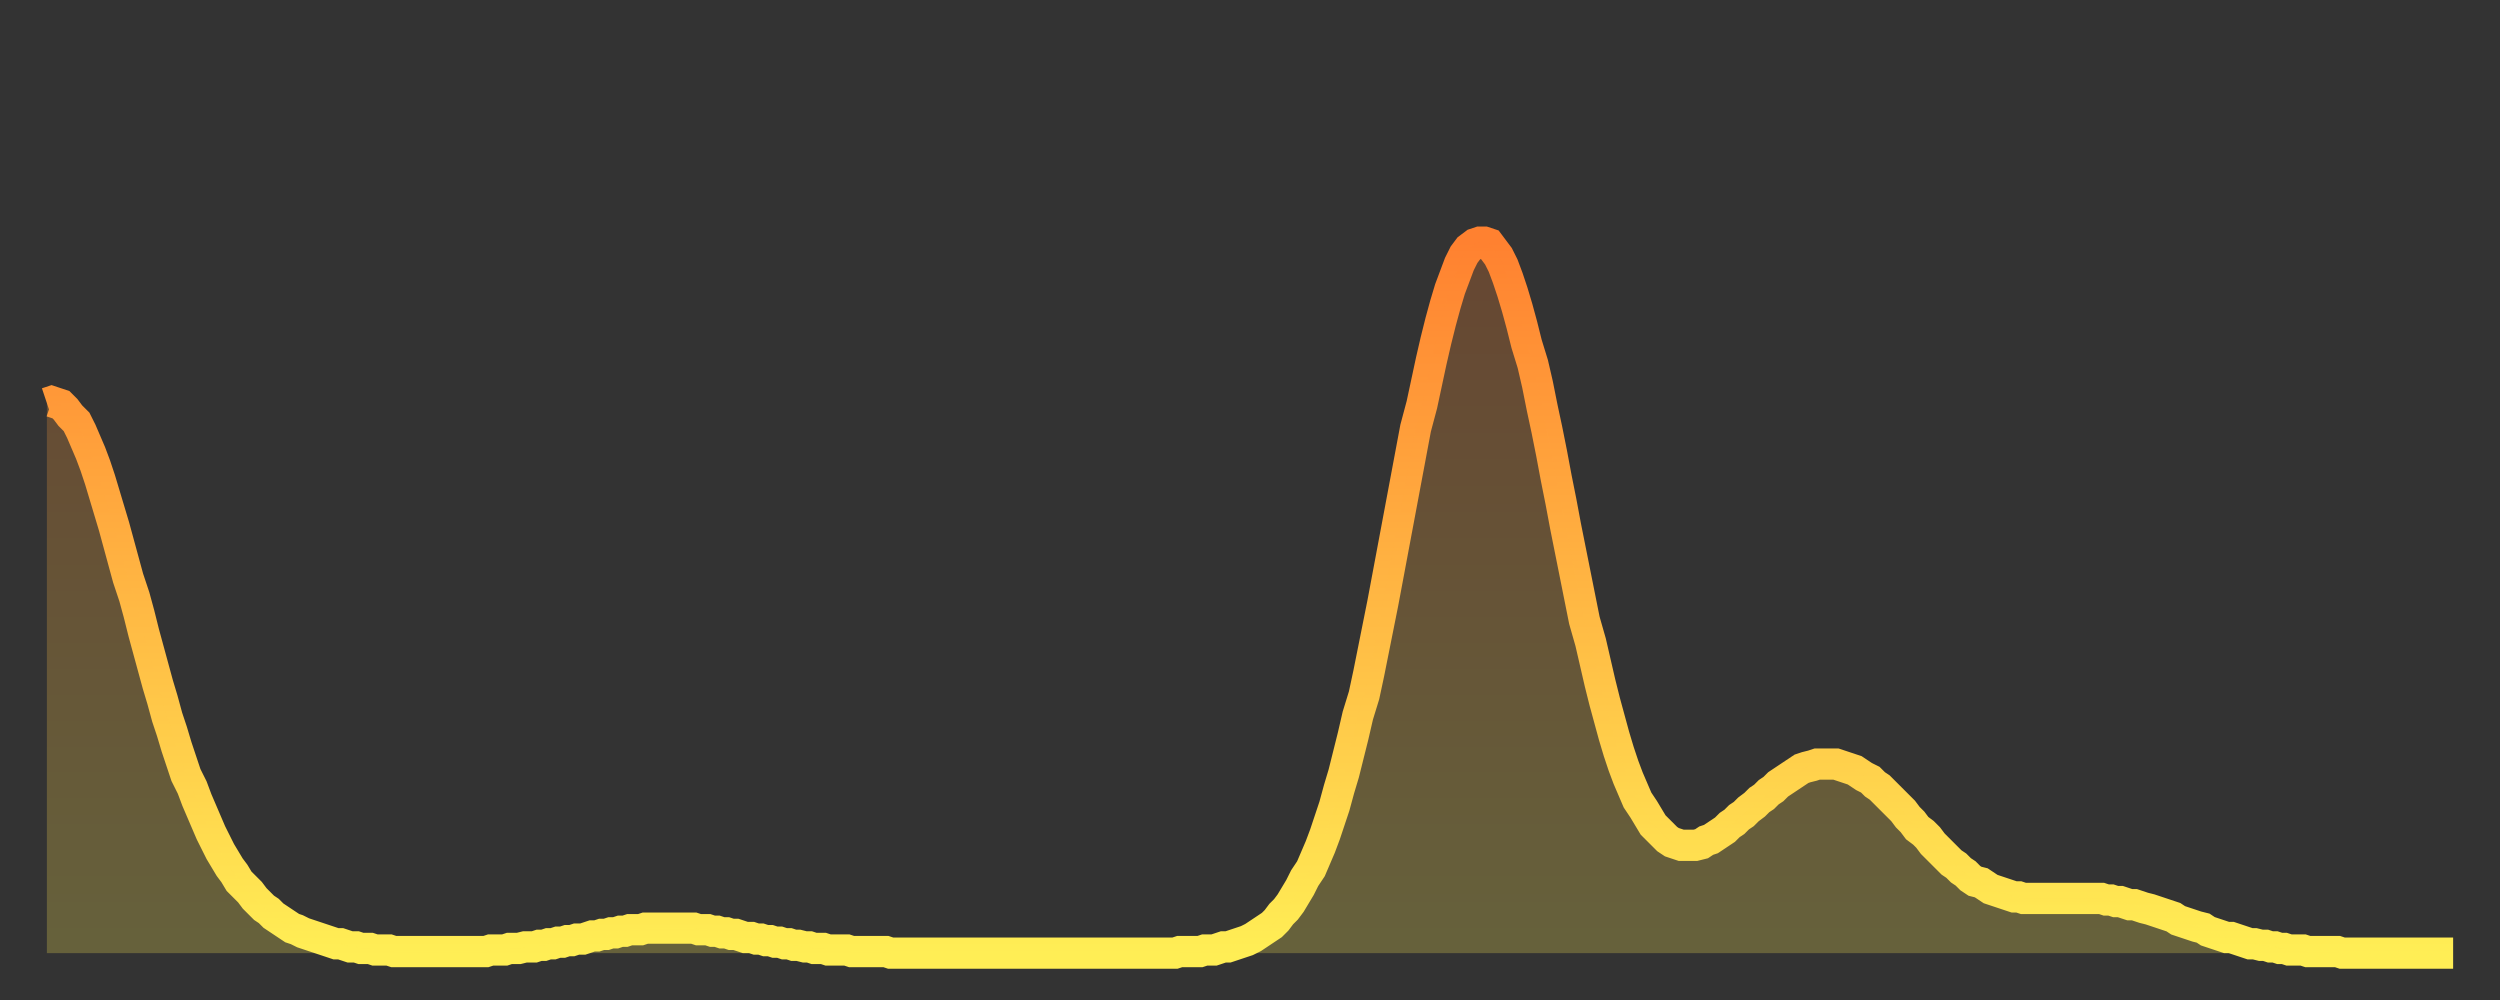 <?xml version="1.0" encoding="utf-8" ?>
<svg baseProfile="full" height="64" version="1.1" width="160" xmlns="http://www.w3.org/2000/svg" xmlns:ev="http://www.w3.org/2001/xml-events" xmlns:xlink="http://www.w3.org/1999/xlink"><rect width="100%" height="100%" fill="#333333" stroke="none"/><defs><linearGradient id="id305260" x1="0" x2="0" y1="0" y2="1"><stop offset="0%" stop-color="#ff8130" /><stop offset="50%" stop-color="#ffb743" /><stop offset="100%" stop-color="#ffee55" /></linearGradient></defs><g transform="translate(3,3)"><g><path d="M 0.0 22.8 0.3 22.7 0.6 22.8 0.9 22.9 1.2 23.2 1.5 23.6 1.9 24.0 2.2 24.6 2.5 25.3 2.8 26.0 3.1 26.8 3.4 27.7 3.7 28.7 4.0 29.7 4.3 30.7 4.6 31.8 4.9 32.9 5.2 34.0 5.6 35.2 5.9 36.3 6.2 37.5 6.5 38.6 6.8 39.7 7.1 40.8 7.4 41.8 7.7 42.9 8.0 43.8 8.3 44.8 8.6 45.7 8.9 46.6 9.3 47.4 9.6 48.2 9.9 48.9 10.2 49.6 10.5 50.3 10.8 50.9 11.1 51.5 11.4 52.0 11.7 52.5 12.0 52.9 12.3 53.4 12.7 53.8 13.0 54.1 13.3 54.5 13.6 54.8 13.9 55.1 14.2 55.3 14.5 55.6 14.8 55.8 15.1 56.0 15.4 56.2 15.7 56.4 16.0 56.5 16.4 56.7 16.7 56.8 17.0 56.9 17.3 57.0 17.6 57.1 17.9 57.2 18.2 57.3 18.5 57.4 18.8 57.4 19.1 57.5 19.4 57.6 19.8 57.6 20.1 57.7 20.4 57.7 20.7 57.7 21.0 57.8 21.3 57.8 21.6 57.8 21.9 57.8 22.2 57.9 22.5 57.9 22.8 57.9 23.1 57.9 23.5 57.9 23.8 57.9 24.1 57.9 24.4 57.9 24.7 57.9 25.0 57.9 25.3 57.9 25.6 57.9 25.9 57.9 26.2 57.9 26.5 57.9 26.8 57.9 27.2 57.9 27.5 57.9 27.8 57.9 28.1 57.9 28.4 57.8 28.7 57.8 29.0 57.8 29.3 57.8 29.6 57.7 29.9 57.7 30.2 57.7 30.6 57.6 30.9 57.6 31.2 57.6 31.5 57.5 31.8 57.5 32.1 57.4 32.4 57.4 32.7 57.3 33.0 57.3 33.3 57.2 33.6 57.2 33.9 57.1 34.3 57.1 34.6 57.0 34.9 56.9 35.2 56.9 35.5 56.8 35.8 56.8 36.1 56.7 36.4 56.7 36.7 56.6 37.0 56.6 37.3 56.5 37.7 56.5 38.0 56.5 38.3 56.4 38.6 56.4 38.9 56.4 39.2 56.4 39.5 56.4 39.8 56.4 40.1 56.4 40.4 56.4 40.7 56.4 41.0 56.4 41.4 56.4 41.7 56.5 42.0 56.5 42.3 56.5 42.6 56.6 42.9 56.6 43.2 56.7 43.5 56.7 43.8 56.8 44.1 56.8 44.4 56.9 44.7 57.0 45.1 57.0 45.4 57.1 45.7 57.1 46.0 57.2 46.3 57.2 46.6 57.3 46.9 57.3 47.2 57.4 47.5 57.4 47.8 57.5 48.1 57.5 48.5 57.6 48.8 57.6 49.1 57.7 49.4 57.7 49.7 57.7 50.0 57.8 50.3 57.8 50.6 57.8 50.9 57.8 51.2 57.8 51.5 57.9 51.8 57.9 52.2 57.9 52.5 57.9 52.8 57.9 53.1 57.9 53.4 57.9 53.7 57.9 54.0 58.0 54.3 58.0 54.6 58.0 54.9 58.0 55.2 58.0 55.6 58.0 55.9 58.0 56.2 58.0 56.5 58.0 56.8 58.0 57.1 58.0 57.4 58.0 57.7 58.0 58.0 58.0 58.3 58.0 58.6 58.0 58.9 58.0 59.3 58.0 59.6 58.0 59.9 58.0 60.2 58.0 60.5 58.0 60.8 58.0 61.1 58.0 61.4 58.0 61.7 58.0 62.0 58.0 62.3 58.0 62.6 58.0 63.0 58.0 63.3 58.0 63.6 58.0 63.9 58.0 64.2 58.0 64.5 58.0 64.8 58.0 65.1 58.0 65.4 58.0 65.7 58.0 66.0 58.0 66.4 58.0 66.7 58.0 67.0 58.0 67.3 58.0 67.6 58.0 67.9 58.0 68.2 58.0 68.5 58.0 68.8 58.0 69.1 58.0 69.4 58.0 69.7 58.0 70.1 58.0 70.4 58.0 70.7 58.0 71.0 58.0 71.3 58.0 71.6 58.0 71.9 58.0 72.2 58.0 72.5 57.9 72.8 57.9 73.1 57.9 73.5 57.9 73.8 57.9 74.1 57.8 74.4 57.8 74.7 57.8 75.0 57.7 75.3 57.6 75.6 57.6 75.9 57.5 76.2 57.4 76.5 57.3 76.8 57.2 77.2 57.0 77.5 56.8 77.8 56.6 78.1 56.4 78.4 56.2 78.7 55.9 79.0 55.5 79.3 55.2 79.6 54.8 79.9 54.3 80.2 53.8 80.5 53.2 80.9 52.6 81.2 51.9 81.5 51.2 81.8 50.4 82.1 49.5 82.4 48.6 82.7 47.5 83.0 46.5 83.3 45.3 83.6 44.1 83.9 42.8 84.3 41.5 84.6 40.1 84.9 38.6 85.2 37.1 85.5 35.6 85.8 34.0 86.1 32.4 86.4 30.8 86.7 29.2 87.0 27.6 87.3 26.0 87.6 24.4 88.0 22.9 88.3 21.5 88.6 20.1 88.9 18.8 89.2 17.6 89.5 16.5 89.8 15.5 90.1 14.7 90.4 13.9 90.7 13.3 91.0 12.9 91.4 12.6 91.7 12.5 92.0 12.5 92.3 12.6 92.6 13.0 92.9 13.4 93.2 14.0 93.5 14.8 93.8 15.7 94.1 16.7 94.4 17.8 94.7 19.0 95.1 20.3 95.4 21.6 95.7 23.1 96.0 24.5 96.3 26.0 96.6 27.6 96.9 29.1 97.2 30.7 97.5 32.2 97.8 33.7 98.1 35.2 98.4 36.7 98.8 38.1 99.1 39.4 99.4 40.7 99.7 41.9 100.0 43.0 100.3 44.1 100.6 45.1 100.9 46.0 101.2 46.8 101.5 47.5 101.8 48.2 102.2 48.8 102.5 49.3 102.8 49.8 103.1 50.1 103.4 50.4 103.7 50.7 104.0 50.9 104.3 51.0 104.6 51.1 104.9 51.1 105.2 51.1 105.5 51.1 105.9 51.0 106.2 50.8 106.5 50.7 106.8 50.5 107.1 50.3 107.4 50.1 107.7 49.8 108.0 49.6 108.3 49.3 108.6 49.1 108.9 48.8 109.3 48.5 109.6 48.2 109.9 48.0 110.2 47.7 110.5 47.5 110.8 47.2 111.1 47.0 111.4 46.8 111.7 46.6 112.0 46.4 112.3 46.2 112.6 46.1 113.0 46.0 113.3 45.9 113.6 45.9 113.9 45.9 114.2 45.9 114.5 45.9 114.8 46.0 115.1 46.1 115.4 46.2 115.7 46.3 116.0 46.5 116.3 46.7 116.7 46.9 117.0 47.2 117.3 47.4 117.6 47.7 117.9 48.0 118.2 48.3 118.5 48.6 118.8 48.9 119.1 49.3 119.4 49.6 119.7 50.0 120.1 50.3 120.4 50.6 120.7 51.0 121.0 51.3 121.3 51.6 121.6 51.9 121.9 52.2 122.2 52.4 122.5 52.7 122.8 52.9 123.1 53.2 123.4 53.4 123.8 53.5 124.1 53.7 124.4 53.9 124.7 54.0 125.0 54.1 125.3 54.2 125.6 54.3 125.9 54.4 126.2 54.4 126.5 54.5 126.8 54.5 127.2 54.5 127.5 54.5 127.8 54.5 128.1 54.5 128.4 54.5 128.7 54.5 129.0 54.5 129.3 54.5 129.6 54.5 129.9 54.5 130.2 54.5 130.5 54.5 130.9 54.5 131.2 54.5 131.5 54.5 131.8 54.6 132.1 54.6 132.4 54.7 132.7 54.7 133.0 54.8 133.3 54.9 133.6 54.9 133.9 55.0 134.2 55.1 134.6 55.2 134.9 55.3 135.2 55.4 135.5 55.5 135.8 55.6 136.1 55.7 136.4 55.9 136.7 56.0 137.0 56.1 137.3 56.2 137.6 56.3 138.0 56.4 138.3 56.6 138.6 56.7 138.9 56.8 139.2 56.9 139.5 57.0 139.8 57.0 140.1 57.1 140.4 57.2 140.7 57.3 141.0 57.4 141.3 57.4 141.7 57.5 142.0 57.5 142.3 57.6 142.6 57.6 142.9 57.7 143.2 57.7 143.5 57.8 143.8 57.8 144.1 57.8 144.4 57.8 144.7 57.9 145.1 57.9 145.4 57.9 145.7 57.9 146.0 57.9 146.3 57.9 146.6 57.9 146.9 58.0 147.2 58.0 147.5 58.0 147.8 58.0 148.1 58.0 148.4 58.0 148.8 58.0 149.1 58.0 149.4 58.0 149.7 58.0 150.0 58.0 150.3 58.0 150.6 58.0 150.9 58.0 151.2 58.0 151.5 58.0 151.8 58.0 152.1 58.0 152.5 58.0 152.8 58.0 153.1 58.0 153.4 58.0 153.7 58.0 154.0 58.0" fill="none" id="graph-curve" opacity="1" stroke="url(#id305260)" stroke-width="2" /><path d="M 0 58 L 0.0 22.8 0.3 22.7 0.6 22.8 0.9 22.9 1.2 23.2 1.5 23.6 1.9 24.0 2.2 24.6 2.5 25.3 2.8 26.0 3.1 26.8 3.4 27.7 3.7 28.7 4.0 29.7 4.3 30.7 4.6 31.8 4.9 32.9 5.2 34.0 5.6 35.2 5.9 36.3 6.2 37.5 6.5 38.6 6.8 39.7 7.1 40.8 7.4 41.8 7.7 42.9 8.0 43.8 8.3 44.8 8.6 45.7 8.9 46.6 9.3 47.4 9.6 48.2 9.9 48.9 10.2 49.6 10.5 50.3 10.8 50.9 11.1 51.5 11.4 52.0 11.7 52.5 12.0 52.9 12.3 53.4 12.7 53.8 13.0 54.1 13.3 54.5 13.6 54.8 13.9 55.1 14.2 55.3 14.5 55.6 14.8 55.8 15.1 56.0 15.4 56.2 15.7 56.4 16.0 56.5 16.4 56.7 16.7 56.8 17.0 56.9 17.3 57.0 17.6 57.1 17.9 57.2 18.2 57.3 18.5 57.4 18.8 57.4 19.1 57.5 19.4 57.6 19.8 57.6 20.1 57.7 20.4 57.7 20.7 57.7 21.0 57.8 21.3 57.8 21.6 57.8 21.9 57.8 22.2 57.9 22.5 57.9 22.8 57.9 23.1 57.9 23.5 57.9 23.8 57.9 24.1 57.9 24.4 57.9 24.7 57.9 25.0 57.9 25.3 57.9 25.6 57.9 25.9 57.9 26.2 57.9 26.5 57.9 26.8 57.9 27.2 57.9 27.5 57.9 27.8 57.9 28.1 57.9 28.4 57.8 28.7 57.8 29.0 57.8 29.3 57.8 29.6 57.7 29.9 57.7 30.2 57.7 30.6 57.6 30.9 57.6 31.2 57.6 31.5 57.5 31.8 57.5 32.1 57.4 32.4 57.4 32.7 57.3 33.0 57.3 33.3 57.2 33.6 57.2 33.9 57.1 34.3 57.1 34.6 57.0 34.9 56.9 35.2 56.9 35.5 56.8 35.8 56.8 36.1 56.7 36.4 56.7 36.7 56.6 37.0 56.6 37.3 56.5 37.7 56.5 38.0 56.5 38.3 56.4 38.6 56.4 38.9 56.4 39.2 56.4 39.5 56.4 39.8 56.4 40.1 56.4 40.4 56.4 40.7 56.4 41.0 56.4 41.4 56.4 41.7 56.5 42.0 56.5 42.3 56.5 42.6 56.6 42.9 56.6 43.2 56.7 43.5 56.7 43.8 56.8 44.1 56.8 44.4 56.9 44.7 57.0 45.1 57.0 45.4 57.1 45.7 57.1 46.0 57.2 46.3 57.2 46.6 57.3 46.9 57.3 47.2 57.4 47.5 57.4 47.8 57.5 48.1 57.5 48.5 57.6 48.8 57.6 49.1 57.7 49.4 57.7 49.7 57.7 50.0 57.8 50.3 57.8 50.6 57.8 50.9 57.8 51.2 57.8 51.5 57.9 51.8 57.9 52.2 57.9 52.5 57.9 52.8 57.9 53.1 57.9 53.4 57.9 53.7 57.9 54.0 58.0 54.3 58.0 54.6 58.0 54.9 58.0 55.2 58.0 55.6 58.0 55.9 58.0 56.2 58.0 56.5 58.0 56.8 58.0 57.1 58.0 57.4 58.0 57.7 58.0 58.0 58.0 58.3 58.0 58.6 58.0 58.9 58.0 59.3 58.0 59.6 58.0 59.9 58.0 60.2 58.0 60.5 58.0 60.8 58.0 61.1 58.0 61.4 58.0 61.7 58.0 62.0 58.0 62.3 58.0 62.6 58.0 63.0 58.0 63.3 58.0 63.6 58.0 63.9 58.0 64.2 58.0 64.5 58.0 64.8 58.0 65.1 58.0 65.4 58.0 65.7 58.0 66.0 58.0 66.4 58.0 66.7 58.0 67.0 58.0 67.3 58.0 67.6 58.0 67.9 58.0 68.2 58.0 68.5 58.0 68.8 58.0 69.1 58.0 69.4 58.0 69.7 58.0 70.1 58.0 70.4 58.0 70.7 58.0 71.0 58.0 71.3 58.0 71.6 58.0 71.9 58.0 72.2 58.0 72.5 57.9 72.8 57.9 73.1 57.9 73.5 57.9 73.8 57.9 74.1 57.8 74.4 57.8 74.7 57.8 75.0 57.7 75.3 57.6 75.6 57.6 75.9 57.5 76.2 57.4 76.5 57.3 76.8 57.2 77.2 57.0 77.5 56.8 77.8 56.6 78.1 56.4 78.4 56.2 78.7 55.9 79.0 55.5 79.3 55.2 79.6 54.8 79.9 54.3 80.2 53.8 80.5 53.2 80.9 52.6 81.2 51.9 81.5 51.2 81.8 50.4 82.1 49.5 82.4 48.6 82.7 47.5 83.0 46.5 83.3 45.3 83.6 44.1 83.9 42.8 84.3 41.5 84.6 40.1 84.9 38.6 85.2 37.1 85.5 35.6 85.8 34.0 86.1 32.4 86.4 30.8 86.7 29.2 87.0 27.6 87.3 26.0 87.6 24.4 88.0 22.9 88.3 21.5 88.6 20.1 88.9 18.8 89.2 17.6 89.5 16.5 89.8 15.5 90.1 14.7 90.4 13.9 90.7 13.3 91.0 12.9 91.4 12.6 91.7 12.5 92.0 12.5 92.3 12.6 92.6 13.0 92.9 13.4 93.2 14.0 93.5 14.8 93.8 15.7 94.1 16.7 94.4 17.8 94.7 19.0 95.1 20.3 95.4 21.6 95.7 23.1 96.0 24.5 96.3 26.0 96.6 27.6 96.9 29.1 97.2 30.7 97.5 32.2 97.8 33.7 98.1 35.2 98.4 36.7 98.8 38.1 99.1 39.4 99.4 40.7 99.7 41.9 100.0 43.0 100.3 44.1 100.6 45.1 100.9 46.0 101.2 46.8 101.5 47.5 101.8 48.2 102.2 48.8 102.5 49.3 102.8 49.8 103.1 50.1 103.4 50.4 103.7 50.7 104.0 50.9 104.3 51.0 104.6 51.1 104.9 51.1 105.2 51.1 105.5 51.1 105.9 51.0 106.2 50.8 106.5 50.7 106.8 50.5 107.1 50.3 107.4 50.1 107.7 49.8 108.0 49.6 108.3 49.3 108.6 49.1 108.9 48.8 109.3 48.5 109.6 48.2 109.9 48.0 110.2 47.7 110.5 47.5 110.8 47.2 111.1 47.0 111.4 46.8 111.7 46.6 112.0 46.4 112.3 46.2 112.6 46.1 113.0 46.0 113.3 45.9 113.6 45.9 113.9 45.9 114.2 45.9 114.5 45.9 114.8 46.0 115.1 46.1 115.4 46.2 115.7 46.3 116.0 46.5 116.3 46.7 116.7 46.9 117.0 47.2 117.3 47.4 117.6 47.7 117.9 48.0 118.2 48.3 118.5 48.6 118.8 48.9 119.1 49.3 119.4 49.6 119.7 50.0 120.1 50.3 120.4 50.6 120.7 51.0 121.0 51.3 121.3 51.6 121.6 51.9 121.9 52.2 122.2 52.4 122.5 52.7 122.8 52.9 123.1 53.2 123.4 53.4 123.8 53.5 124.1 53.7 124.4 53.9 124.7 54.0 125.0 54.1 125.3 54.2 125.6 54.3 125.9 54.4 126.2 54.4 126.5 54.5 126.8 54.5 127.2 54.5 127.5 54.5 127.8 54.5 128.1 54.5 128.4 54.5 128.7 54.5 129.0 54.5 129.3 54.5 129.6 54.5 129.9 54.5 130.2 54.5 130.5 54.5 130.9 54.5 131.2 54.5 131.5 54.5 131.8 54.6 132.1 54.6 132.4 54.7 132.7 54.7 133.0 54.8 133.3 54.9 133.6 54.9 133.9 55.0 134.2 55.1 134.6 55.2 134.9 55.3 135.2 55.4 135.5 55.5 135.8 55.6 136.1 55.7 136.4 55.9 136.7 56.0 137.0 56.1 137.3 56.2 137.6 56.3 138.0 56.4 138.3 56.6 138.6 56.7 138.9 56.8 139.2 56.9 139.5 57.0 139.8 57.0 140.1 57.1 140.4 57.2 140.7 57.3 141.0 57.4 141.3 57.4 141.7 57.5 142.0 57.5 142.3 57.6 142.6 57.6 142.9 57.7 143.2 57.7 143.5 57.8 143.8 57.8 144.1 57.8 144.4 57.8 144.7 57.9 145.1 57.9 145.4 57.9 145.7 57.9 146.0 57.9 146.3 57.9 146.6 57.9 146.9 58.0 147.2 58.0 147.5 58.0 147.8 58.0 148.1 58.0 148.4 58.0 148.8 58.0 149.1 58.0 149.4 58.0 149.7 58.0 150.0 58.0 150.3 58.0 150.6 58.0 150.9 58.0 151.2 58.0 151.5 58.0 151.8 58.0 152.1 58.0 152.5 58.0 152.8 58.0 153.1 58.0 153.4 58.0 153.7 58.0 154.0 58.0 154 58" fill="url(#id305260)" fill-opacity=".25" id="graph-shadow" /></g></g></svg>